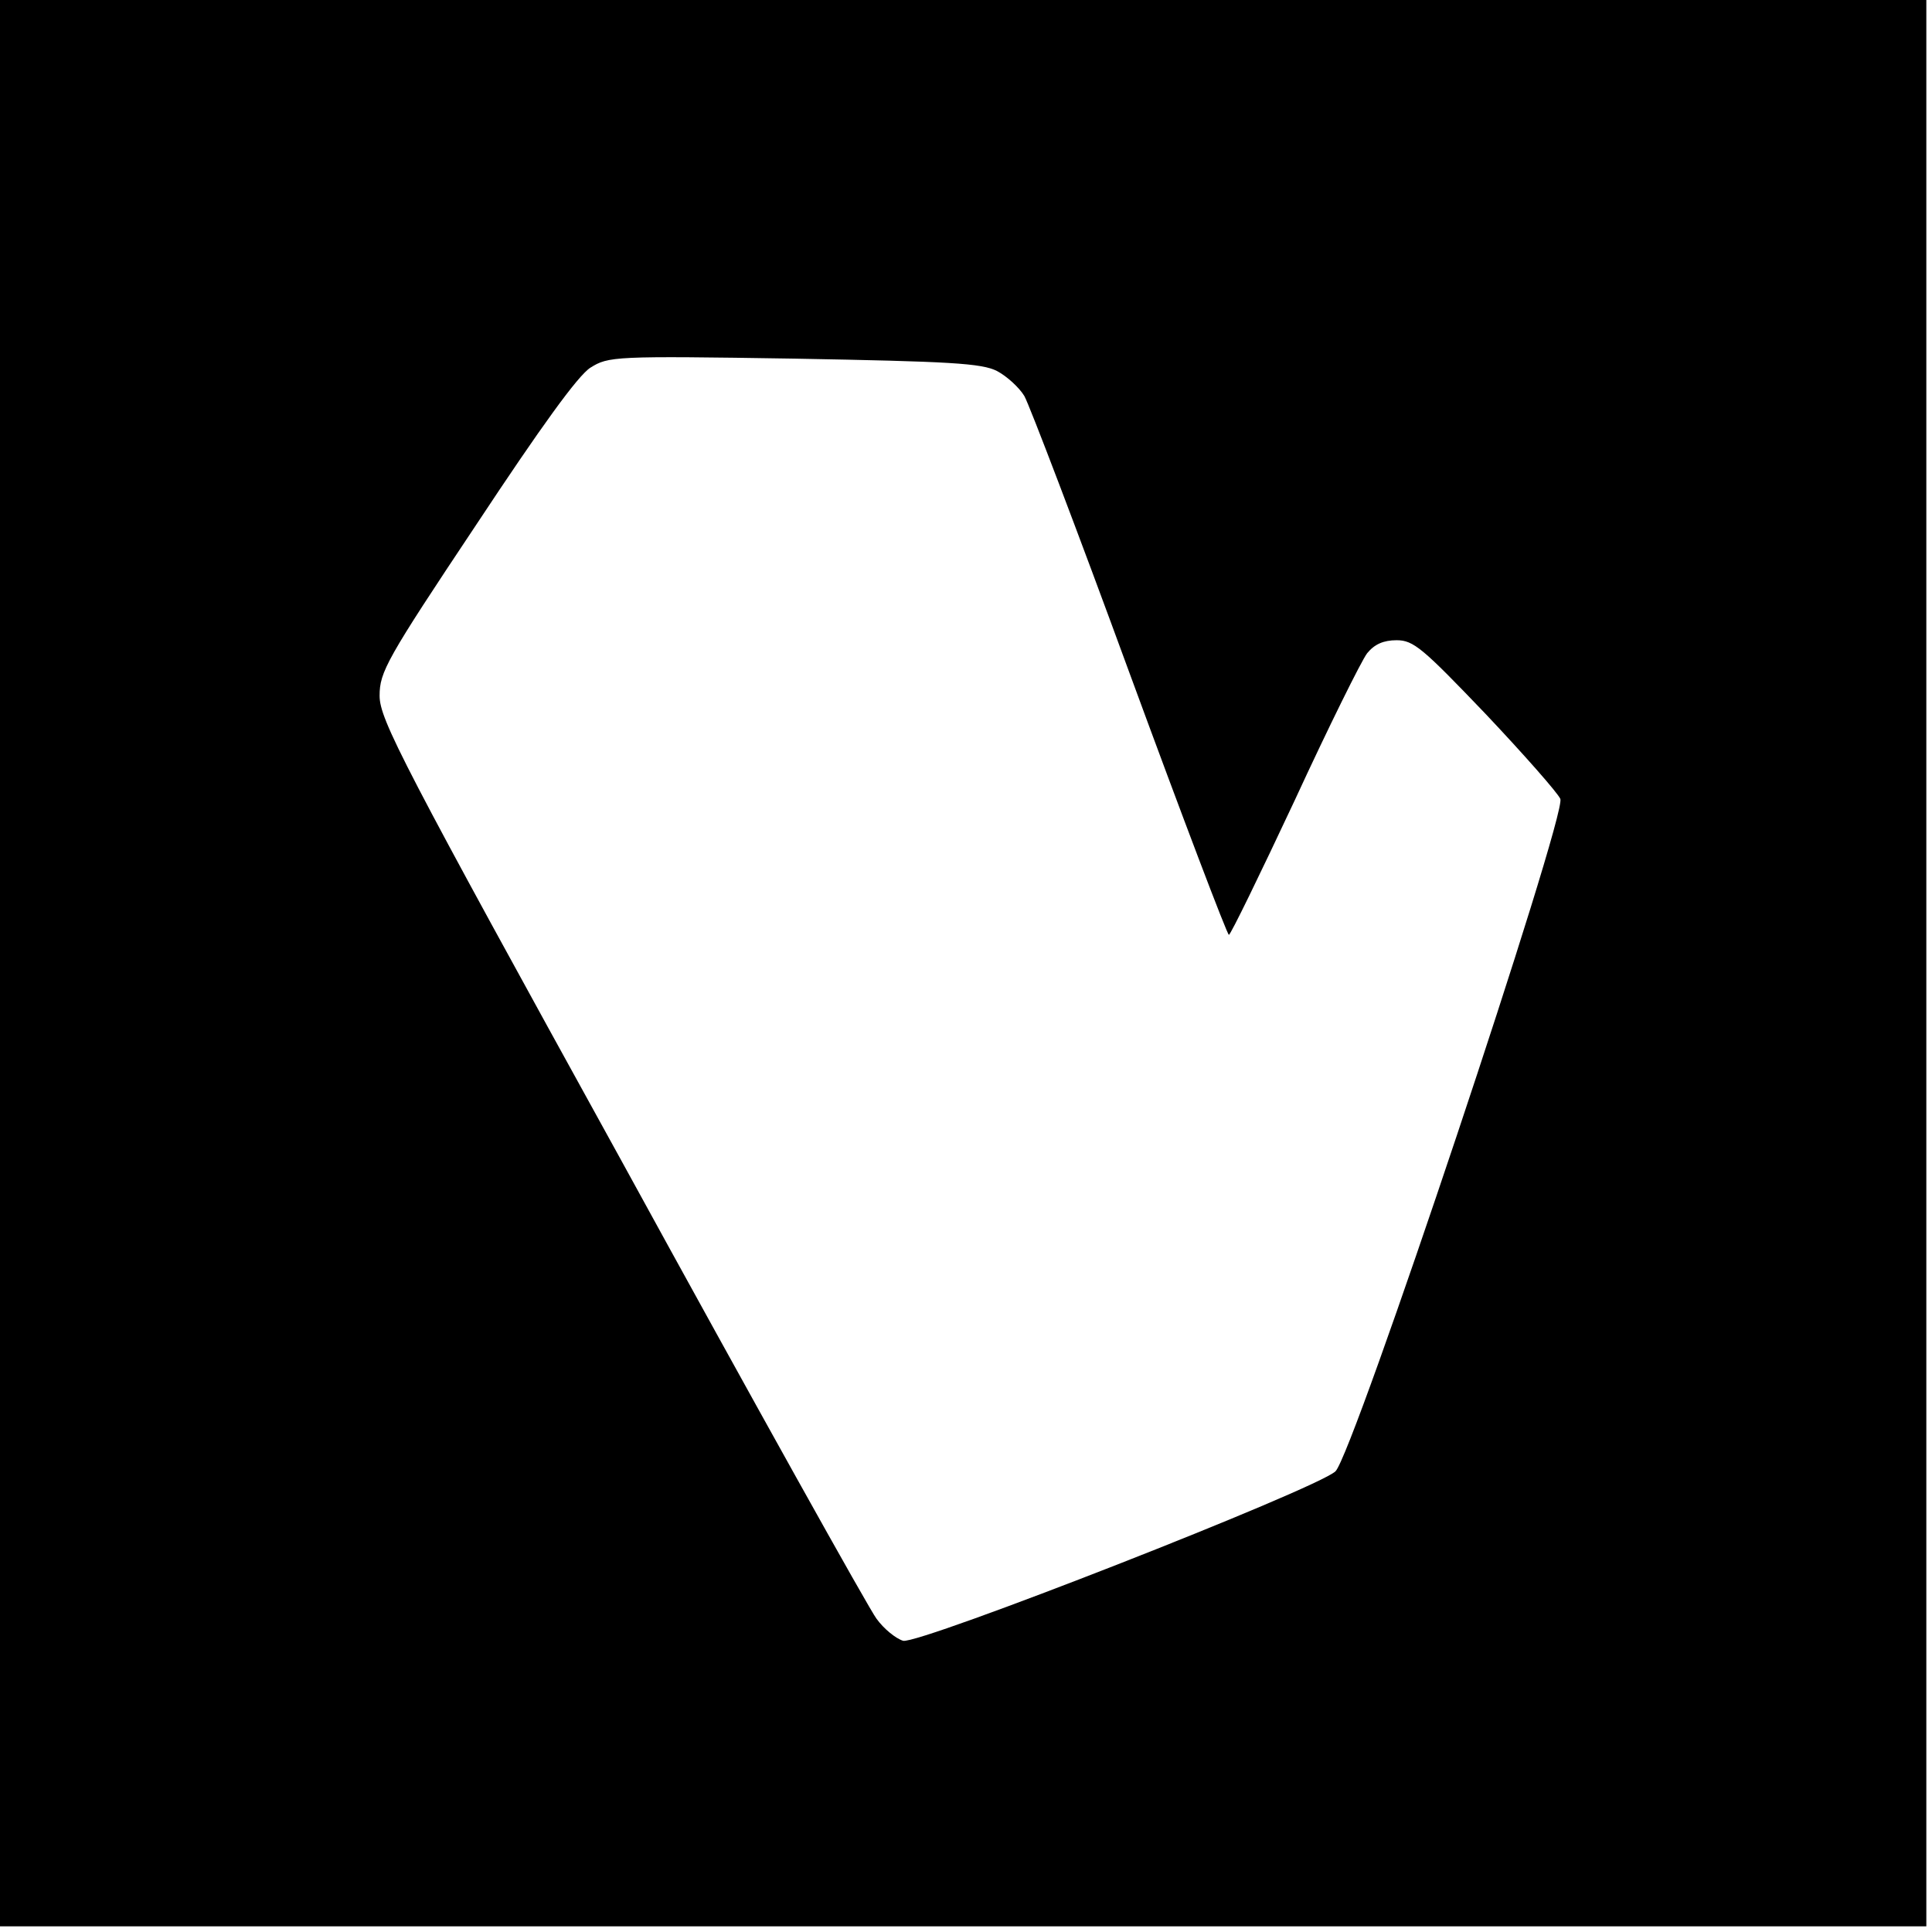 <?xml version="1.0" standalone="no"?>
<!DOCTYPE svg PUBLIC "-//W3C//DTD SVG 20010904//EN"
 "http://www.w3.org/TR/2001/REC-SVG-20010904/DTD/svg10.dtd">
<svg version="1.0" xmlns="http://www.w3.org/2000/svg"
 width="341pt" height="341pt" viewBox="0 0 341 341"
 preserveAspectRatio="xMidYMid meet">
<g transform="translate(0,341) scale(0.1,-0.1)"
fill="#000000" stroke="none">
<path d="M0 1710 l0 -1700 1700 0 1700 0 0 1700 0 1700 -1700 0 -1700 0 0
-1700z m1760 1045 c17 -9 39 -29 48 -44 9 -16 93 -236 186 -490 93 -253 172
-461 175 -461 3 0 55 107 116 237 60 130 118 247 128 260 13 16 29 23 52 23
30 0 46 -14 157 -130 68 -72 127 -139 132 -150 12 -27 -366 -1159 -397 -1187
-35 -32 -735 -306 -763 -299 -13 4 -34 21 -47 39 -13 17 -216 381 -450 808
-387 702 -427 779 -427 821 0 42 12 64 170 301 115 174 180 264 202 278 32 20
41 21 360 16 274 -5 331 -8 358 -22z"/>
</g>
</svg>
